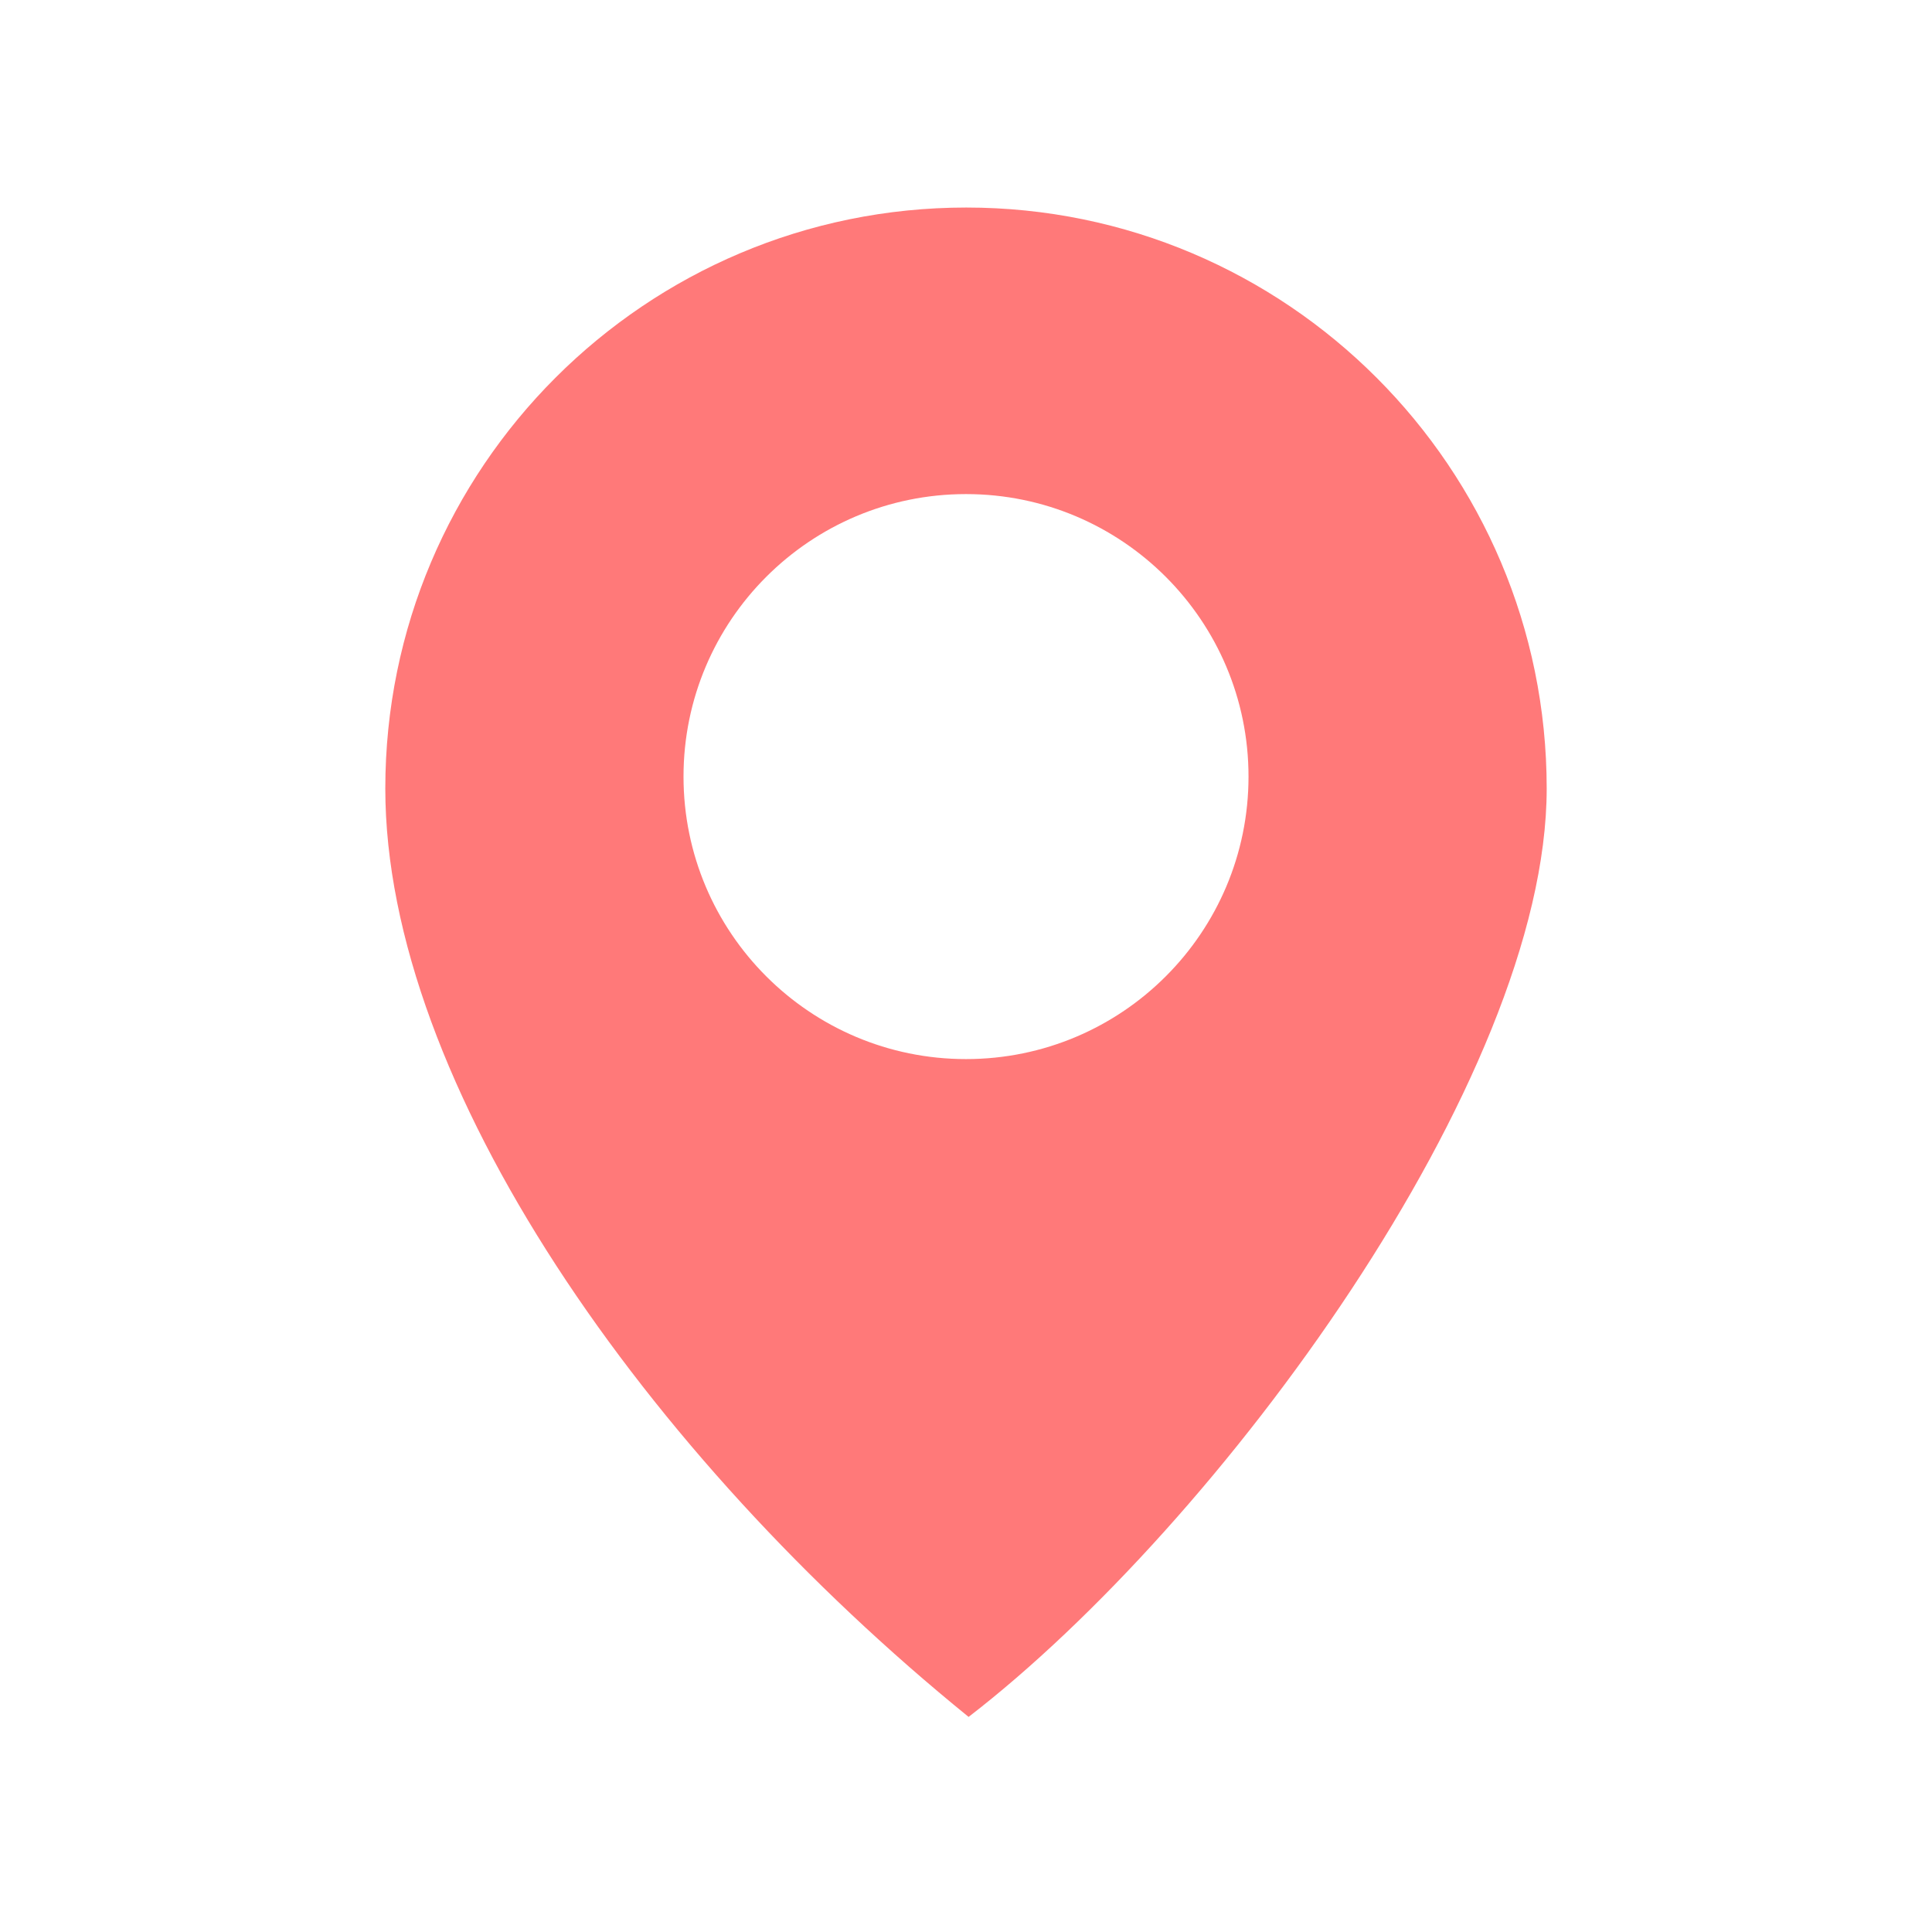 <svg height="512" viewBox="0 0 512 512" width="512" xml:space="preserve" xmlns="http://www.w3.org/2000/svg"><path d="M256.08 54.999c84.87 0 153.81 68.94 153.81 153.96 0 77.059-87.02 195.03-153.2 246.04-85.33-69.24-154.58-167.75-154.58-246.04 0-85.021 68.94-153.96 153.97-153.96m74.79 150.799c0-41.34-33.521-74.86-74.87-74.86s-74.86 33.52-74.86 74.86c0 41.35 33.51 74.87 74.86 74.87s74.87-33.52 74.87-74.87" style="fill:#ff7979"/></svg>